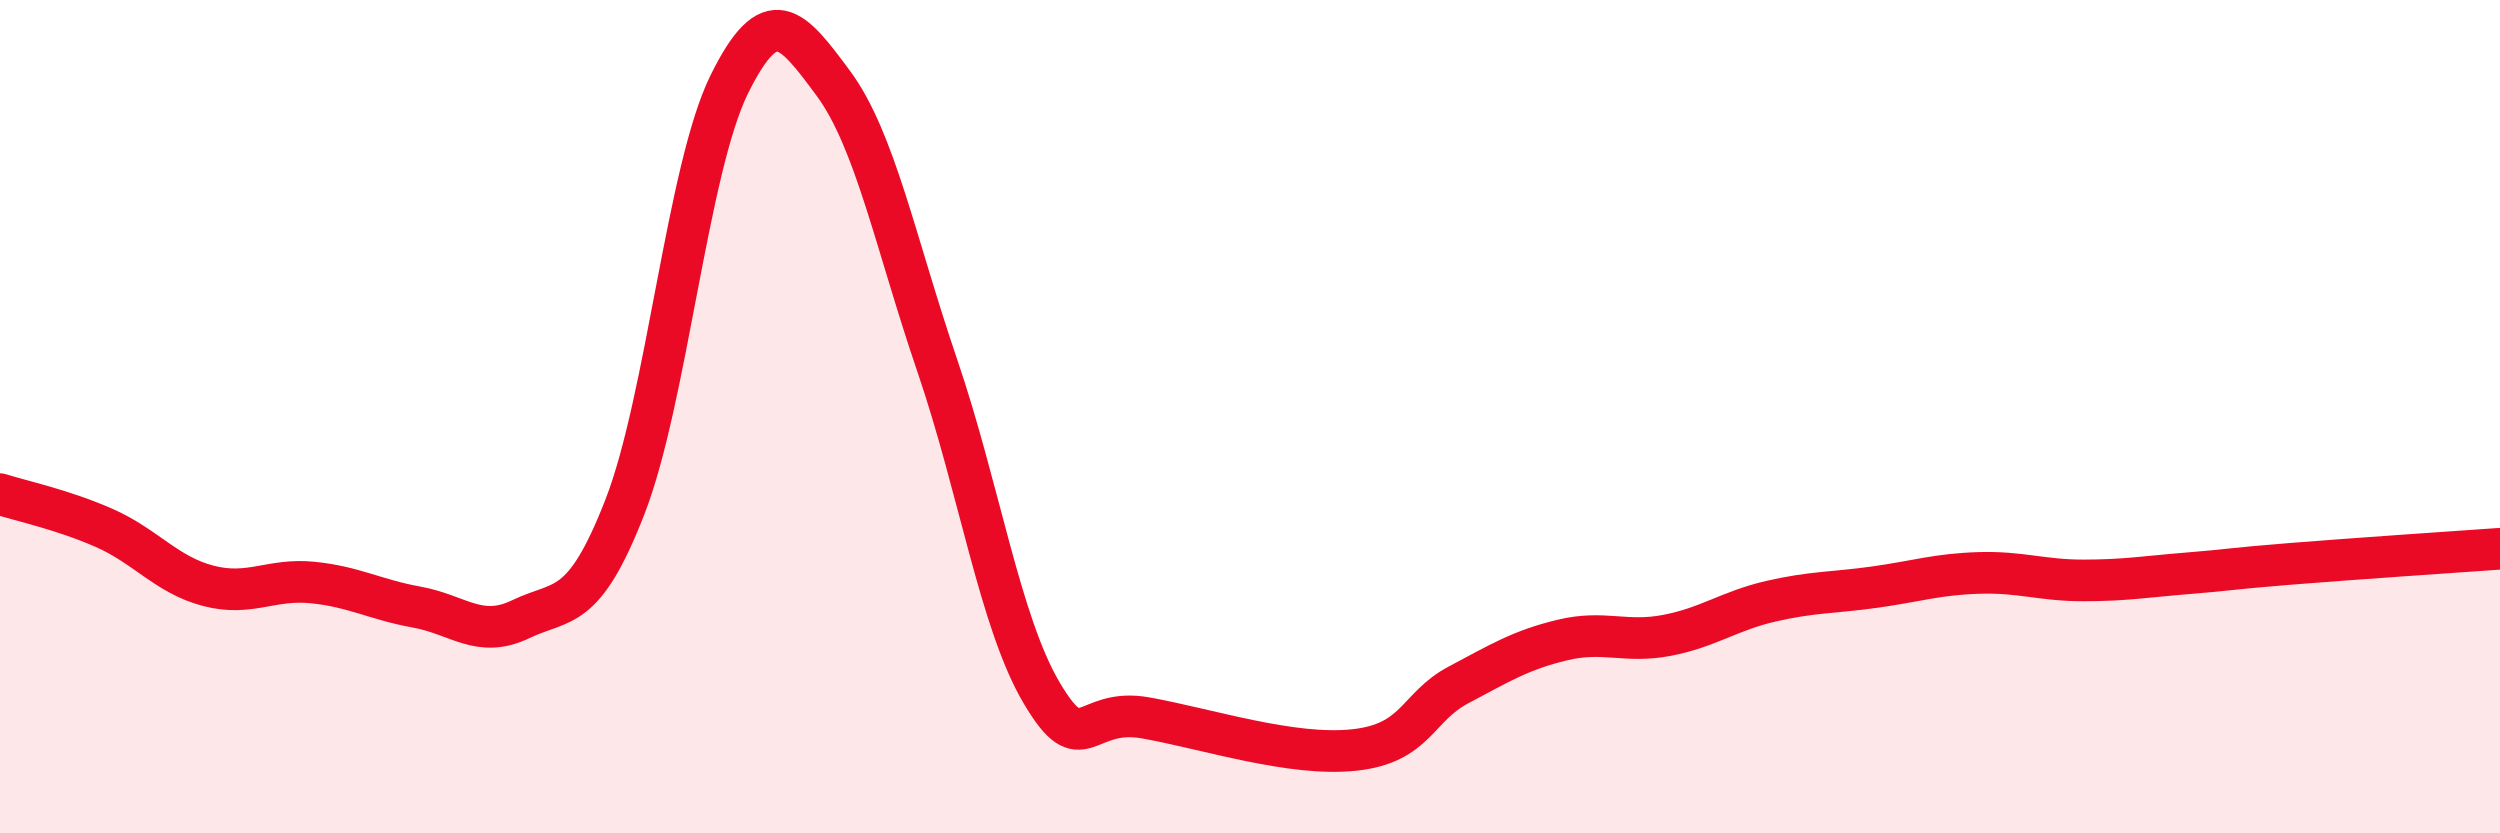 
    <svg width="60" height="20" viewBox="0 0 60 20" xmlns="http://www.w3.org/2000/svg">
      <path
        d="M 0,11.86 C 0.5,12.02 1.5,12.23 2.5,12.67 C 3.5,13.11 4,13.8 5,14.06 C 6,14.32 6.5,13.88 7.5,13.98 C 8.5,14.08 9,14.39 10,14.57 C 11,14.75 11.5,15.34 12.5,14.86 C 13.5,14.38 14,14.73 15,12.16 C 16,9.59 16.5,4.06 17.5,2.03 C 18.5,0 19,0.65 20,2 C 21,3.35 21.5,5.86 22.5,8.79 C 23.5,11.72 24,14.94 25,16.63 C 26,18.32 26,16.96 27.5,17.23 C 29,17.5 31,18.16 32.5,18 C 34,17.84 34,16.97 35,16.44 C 36,15.91 36.5,15.6 37.5,15.36 C 38.5,15.12 39,15.44 40,15.25 C 41,15.06 41.5,14.66 42.5,14.43 C 43.5,14.2 44,14.23 45,14.09 C 46,13.95 46.5,13.78 47.5,13.75 C 48.5,13.72 49,13.93 50,13.93 C 51,13.93 51.5,13.84 52.5,13.76 C 53.5,13.68 53.5,13.65 55,13.53 C 56.5,13.41 59,13.24 60,13.17L60 20L0 20Z"
        fill="#EB0A25"
        opacity="0.1"
        stroke-linecap="round"
        stroke-linejoin="round"
      />
      <path
        d="M 0,11.86 C 0.5,12.02 1.5,12.23 2.5,12.67 C 3.5,13.11 4,13.8 5,14.06 C 6,14.32 6.5,13.88 7.5,13.98 C 8.5,14.08 9,14.39 10,14.57 C 11,14.75 11.5,15.34 12.5,14.86 C 13.5,14.38 14,14.73 15,12.16 C 16,9.59 16.5,4.06 17.5,2.03 C 18.5,0 19,0.65 20,2 C 21,3.35 21.5,5.86 22.5,8.79 C 23.5,11.72 24,14.94 25,16.63 C 26,18.32 26,16.96 27.5,17.23 C 29,17.5 31,18.16 32.5,18 C 34,17.84 34,16.97 35,16.44 C 36,15.91 36.5,15.6 37.5,15.36 C 38.5,15.12 39,15.44 40,15.25 C 41,15.06 41.5,14.66 42.5,14.43 C 43.5,14.2 44,14.23 45,14.09 C 46,13.95 46.5,13.78 47.5,13.75 C 48.5,13.72 49,13.93 50,13.93 C 51,13.93 51.5,13.84 52.5,13.76 C 53.5,13.68 53.5,13.65 55,13.53 C 56.5,13.41 59,13.24 60,13.17"
        stroke="#EB0A25"
        stroke-width="1"
        fill="none"
        stroke-linecap="round"
        stroke-linejoin="round"
      />
    </svg>
  